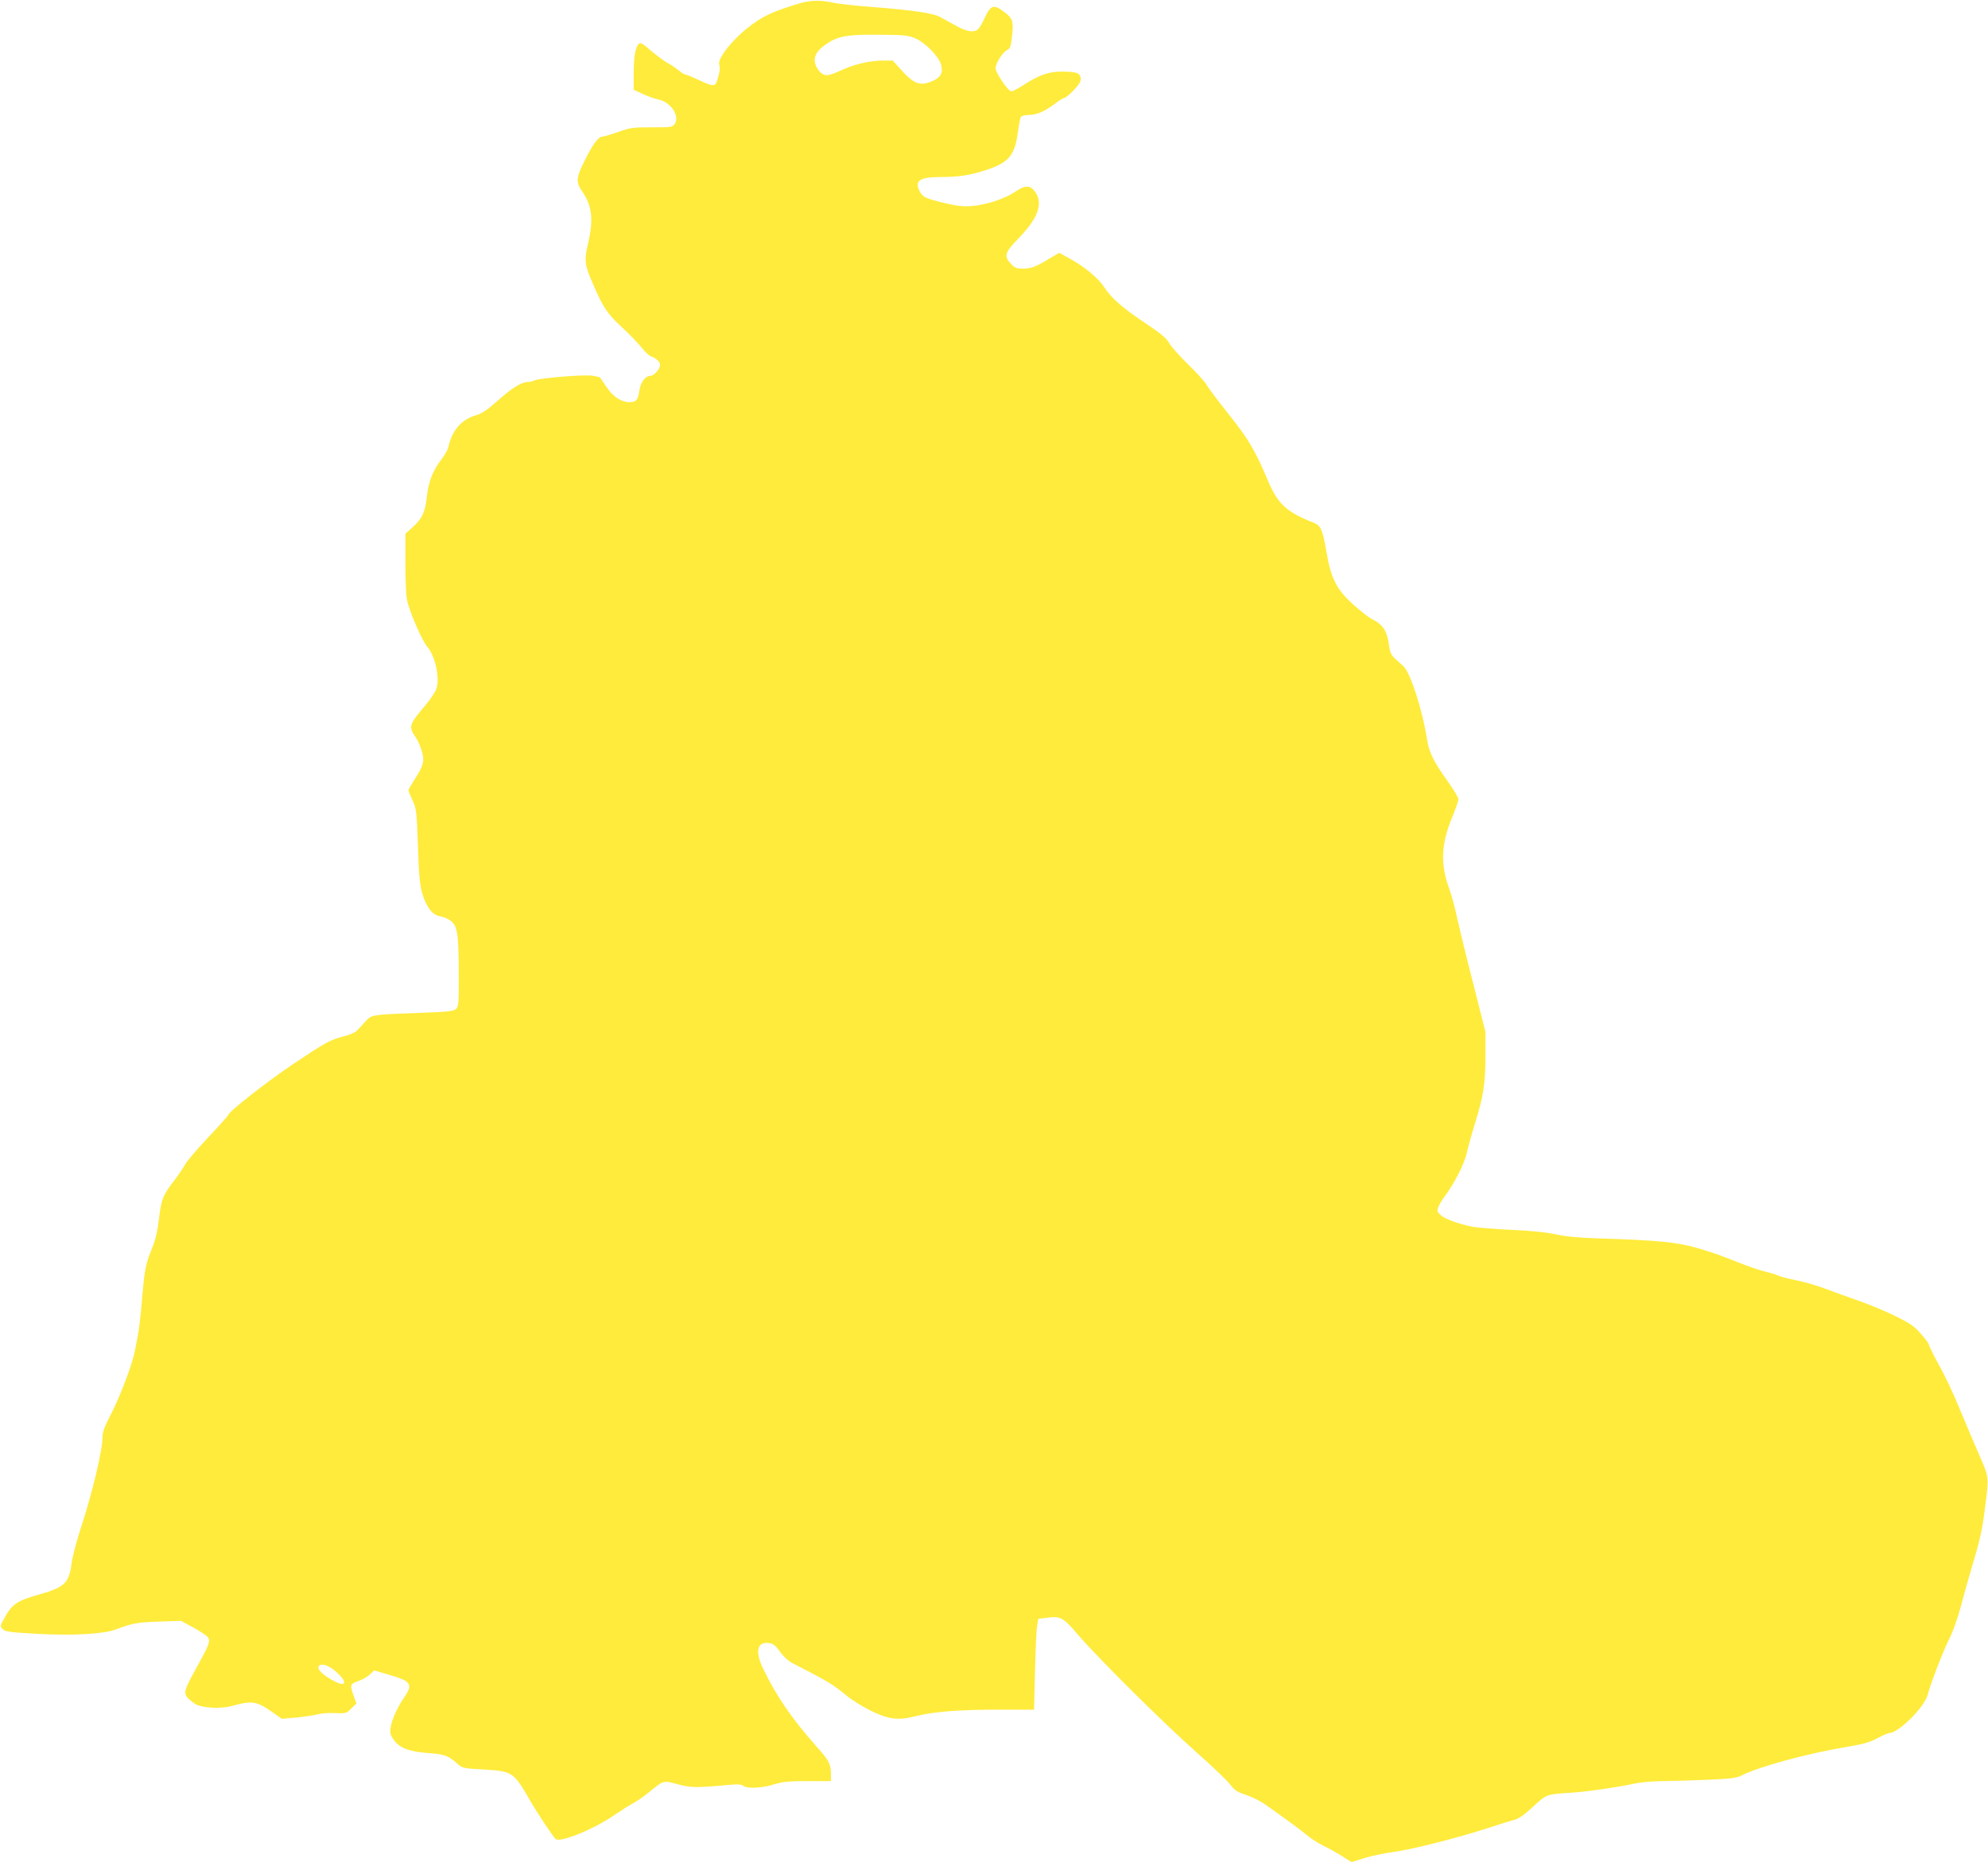 <?xml version="1.0" standalone="no"?>
<!DOCTYPE svg PUBLIC "-//W3C//DTD SVG 20010904//EN"
 "http://www.w3.org/TR/2001/REC-SVG-20010904/DTD/svg10.dtd">
<svg version="1.0" xmlns="http://www.w3.org/2000/svg"
 width="1280pt" height="1199pt" viewBox="0 0 1280 1199"
 preserveAspectRatio="xMidYMid meet">
<g transform="translate(0,1199) scale(0.1,-0.1)"
fill="#ffeb3b" stroke="none">
<path d="M5140 11966 c-176 -54 -235 -83 -328 -157 -104 -82 -194 -200 -181
-235 7 -20 4 -46 -13 -101 -12 -42 -28 -42 -119 2 -41 19 -79 35 -86 35 -7 0
-27 13 -45 28 -18 15 -50 36 -71 47 -20 11 -67 46 -104 77 -57 50 -69 56 -81
45 -21 -22 -32 -83 -32 -193 l0 -102 56 -26 c31 -15 77 -31 104 -37 79 -17
138 -105 105 -156 -15 -22 -20 -23 -148 -23 -122 0 -140 -2 -217 -30 -47 -16
-92 -30 -102 -30 -25 0 -63 -51 -113 -153 -56 -112 -58 -139 -17 -199 65 -95
75 -181 37 -342 -25 -103 -20 -136 37 -264 64 -147 88 -182 187 -274 44 -40
98 -97 121 -125 22 -29 51 -55 63 -59 31 -9 57 -34 57 -54 0 -26 -39 -70 -61
-70 -33 0 -65 -41 -72 -94 -9 -62 -21 -76 -64 -76 -53 0 -107 36 -149 99 -21
31 -39 58 -41 60 -1 2 -22 7 -45 11 -49 10 -350 -15 -378 -30 -10 -6 -29 -10
-41 -10 -41 0 -103 -38 -194 -120 -70 -62 -102 -83 -143 -95 -92 -27 -153 -99
-176 -207 -3 -14 -22 -48 -42 -74 -57 -74 -84 -142 -95 -239 -11 -103 -31
-146 -93 -201 l-46 -41 0 -185 c0 -102 4 -209 10 -238 13 -71 97 -266 130
-304 52 -59 83 -201 60 -271 -7 -21 -37 -66 -67 -102 -111 -131 -114 -141 -67
-211 14 -19 31 -59 40 -89 19 -64 11 -93 -47 -183 -21 -33 -39 -64 -39 -69 0
-5 12 -34 26 -65 25 -54 27 -70 35 -294 6 -191 12 -250 28 -307 27 -88 65
-138 115 -146 21 -3 49 -15 64 -26 47 -35 54 -77 56 -325 1 -205 -1 -229 -17
-245 -15 -15 -47 -19 -240 -26 -303 -11 -304 -11 -344 -55 -19 -21 -43 -47
-54 -58 -11 -13 -48 -29 -86 -38 -88 -23 -113 -36 -331 -182 -169 -114 -412
-305 -412 -324 0 -4 -59 -70 -131 -146 -72 -77 -139 -155 -149 -176 -11 -20
-41 -65 -68 -100 -73 -94 -83 -121 -98 -243 -8 -75 -22 -135 -42 -186 -45
-111 -50 -138 -67 -329 -8 -96 -19 -199 -25 -227 -5 -29 -15 -79 -21 -110 -17
-90 -96 -297 -155 -411 -41 -79 -54 -114 -54 -146 0 -87 -66 -364 -146 -607
-24 -75 -48 -168 -53 -206 -16 -126 -44 -154 -201 -199 -153 -43 -182 -63
-234 -158 -26 -48 -26 -50 -8 -68 16 -16 47 -20 227 -30 227 -12 420 -1 499
28 109 41 137 46 276 51 l145 5 76 -41 c42 -23 84 -50 94 -61 23 -25 14 -49
-70 -200 -80 -144 -85 -163 -54 -197 13 -13 37 -32 53 -40 44 -23 162 -28 226
-10 136 38 162 33 272 -45 l53 -37 100 9 c55 6 114 15 131 20 18 6 66 10 108
8 74 -3 77 -2 108 30 l33 32 -18 49 c-25 71 -23 77 30 95 26 9 60 28 75 43
l27 26 98 -29 c144 -42 154 -60 91 -152 -40 -58 -76 -139 -83 -187 -5 -32 -2
-47 17 -75 36 -55 99 -80 220 -89 110 -8 133 -16 189 -66 36 -32 39 -33 165
-40 194 -11 200 -15 304 -195 51 -89 156 -246 169 -254 35 -22 250 67 381 158
36 25 86 57 112 71 26 14 71 44 100 68 104 85 96 82 190 57 86 -23 117 -24
335 -4 53 5 77 3 88 -6 24 -20 121 -16 199 9 57 17 93 21 217 21 l149 0 0 44
c0 65 -12 89 -93 179 -161 182 -257 322 -344 502 -49 102 -40 165 22 165 38 0
53 -10 89 -59 18 -26 51 -57 72 -68 244 -126 257 -133 359 -216 33 -27 102
-69 152 -94 118 -57 175 -64 293 -34 117 29 275 41 536 41 l222 0 6 247 c3
137 9 268 14 293 l7 45 56 7 c89 11 104 3 203 -113 126 -147 548 -566 759
-753 98 -87 195 -179 215 -205 32 -41 47 -51 105 -70 37 -12 94 -41 127 -64
140 -99 218 -157 265 -195 27 -23 74 -53 105 -68 30 -14 84 -44 119 -66 l63
-40 82 26 c44 14 131 32 191 40 119 16 417 92 610 155 66 22 140 45 163 51 32
8 64 31 123 85 87 81 84 80 243 90 107 7 299 35 411 59 40 9 122 16 190 16 66
1 197 5 290 9 141 6 177 11 210 28 110 56 421 141 680 184 101 17 144 29 193
55 35 19 70 34 78 34 58 0 224 166 245 244 20 77 102 288 141 365 23 45 53
130 73 206 19 72 52 190 74 264 47 153 66 240 81 366 27 216 29 193 -43 360
-36 83 -93 218 -127 300 -34 83 -90 202 -126 265 -35 64 -64 122 -64 129 0 7
-23 39 -52 71 -43 50 -70 68 -163 114 -61 30 -163 73 -226 95 -62 22 -161 57
-219 79 -58 22 -145 48 -195 57 -49 10 -101 23 -115 30 -14 7 -50 18 -80 25
-30 7 -86 25 -125 40 -38 15 -101 39 -140 54 -38 16 -122 43 -185 61 -125 36
-252 48 -630 60 -128 4 -212 12 -272 26 -56 12 -157 23 -286 29 -109 5 -223
14 -253 20 -92 19 -176 50 -203 75 -23 21 -25 27 -15 52 6 15 21 41 33 58 68
89 132 213 150 290 10 44 35 134 56 201 52 169 64 246 64 424 l0 155 -81 320
c-45 176 -91 366 -103 421 -11 56 -34 139 -50 184 -57 154 -51 288 21 459 21
52 39 103 39 114 0 11 -31 63 -69 116 -89 124 -121 188 -133 270 -29 187 -106
427 -151 470 -12 11 -36 33 -54 49 -24 22 -33 40 -38 78 -14 102 -38 141 -115
179 -19 10 -73 52 -119 94 -108 98 -142 167 -172 345 -22 130 -35 161 -77 178
-182 72 -235 122 -301 279 -80 190 -127 268 -252 424 -66 83 -129 166 -139
185 -10 19 -63 78 -118 131 -54 53 -110 115 -123 138 -18 33 -51 60 -150 127
-148 98 -224 164 -269 234 -37 58 -126 132 -223 185 l-67 37 -68 -40 c-86 -52
-113 -62 -169 -62 -37 0 -50 5 -74 31 -47 50 -40 73 50 165 124 129 158 221
108 295 -32 48 -65 49 -131 4 -65 -45 -188 -85 -281 -92 -55 -4 -94 0 -180 21
-116 28 -134 37 -153 73 -37 68 -1 93 133 93 118 0 190 11 297 46 143 47 183
95 202 244 6 47 15 91 19 98 5 6 28 12 53 12 50 0 101 23 170 75 25 19 51 35
58 35 7 0 34 23 60 50 36 39 47 57 44 77 -4 33 -26 41 -120 42 -82 1 -149 -22
-245 -85 -37 -24 -74 -43 -83 -42 -22 5 -99 119 -100 148 0 32 46 105 75 118
17 8 23 22 28 64 16 129 12 140 -70 197 -47 32 -68 21 -102 -52 -15 -34 -35
-68 -45 -76 -27 -23 -73 -15 -144 25 -37 21 -84 46 -104 57 -46 23 -177 42
-432 62 -106 8 -216 20 -242 26 -96 20 -155 19 -234 -5z m758 -225 c62 -28
147 -116 161 -167 14 -51 -1 -81 -51 -104 -83 -38 -125 -22 -213 78 l-47 52
-61 0 c-83 0 -180 -22 -258 -57 -95 -43 -112 -46 -142 -23 -14 11 -31 36 -37
55 -14 42 4 82 52 118 88 66 141 76 383 73 144 -1 165 -4 213 -25z m-3755
-10500 c88 -67 99 -123 16 -81 -67 34 -109 69 -109 91 0 29 48 24 93 -10z"/>
</g>
</svg>
